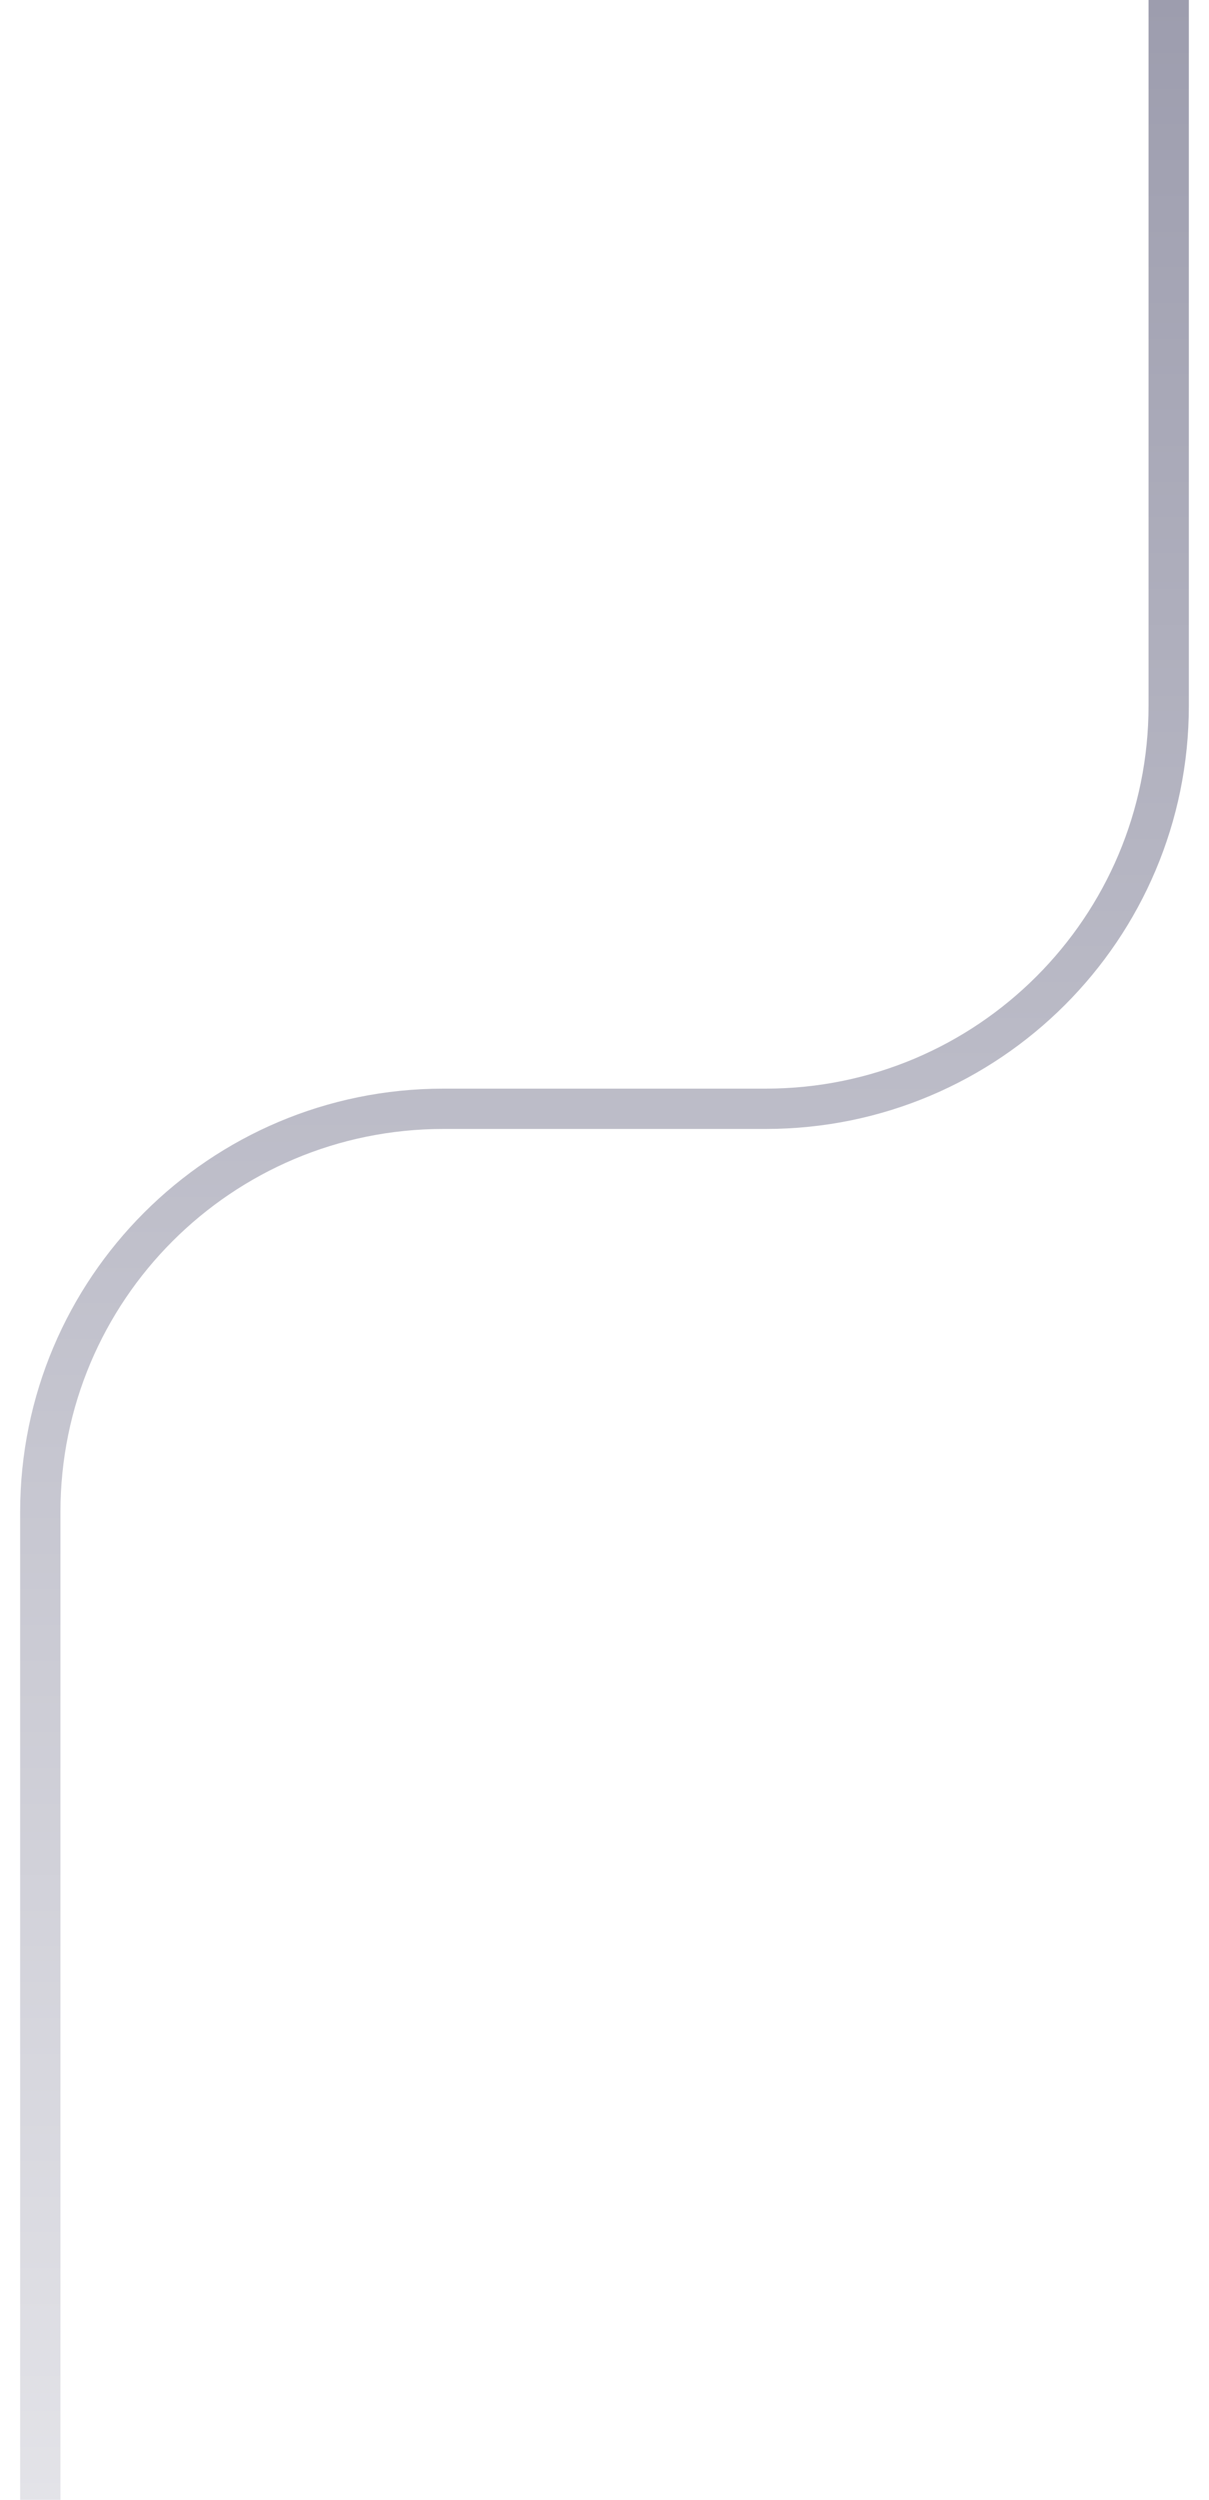 <?xml version="1.0" encoding="utf-8"?>
<svg xmlns="http://www.w3.org/2000/svg" fill="none" height="100%" overflow="visible" preserveAspectRatio="none" style="display: block;" viewBox="0 0 30 62" width="100%">
<path d="M29 0V17.5C29 23.023 24.523 27.5 19 27.5H11C5.477 27.5 1 31.977 1 37.5L1 62" id="Vector 3" stroke="url(#paint0_linear_0_634)"/>
<defs>
<linearGradient gradientUnits="userSpaceOnUse" id="paint0_linear_0_634" x1="-17" x2="-17" y1="0" y2="62">
<stop stop-color="#9D9DAE"/>
<stop offset="1" stop-color="#E3E3E8"/>
</linearGradient>
</defs>
</svg>